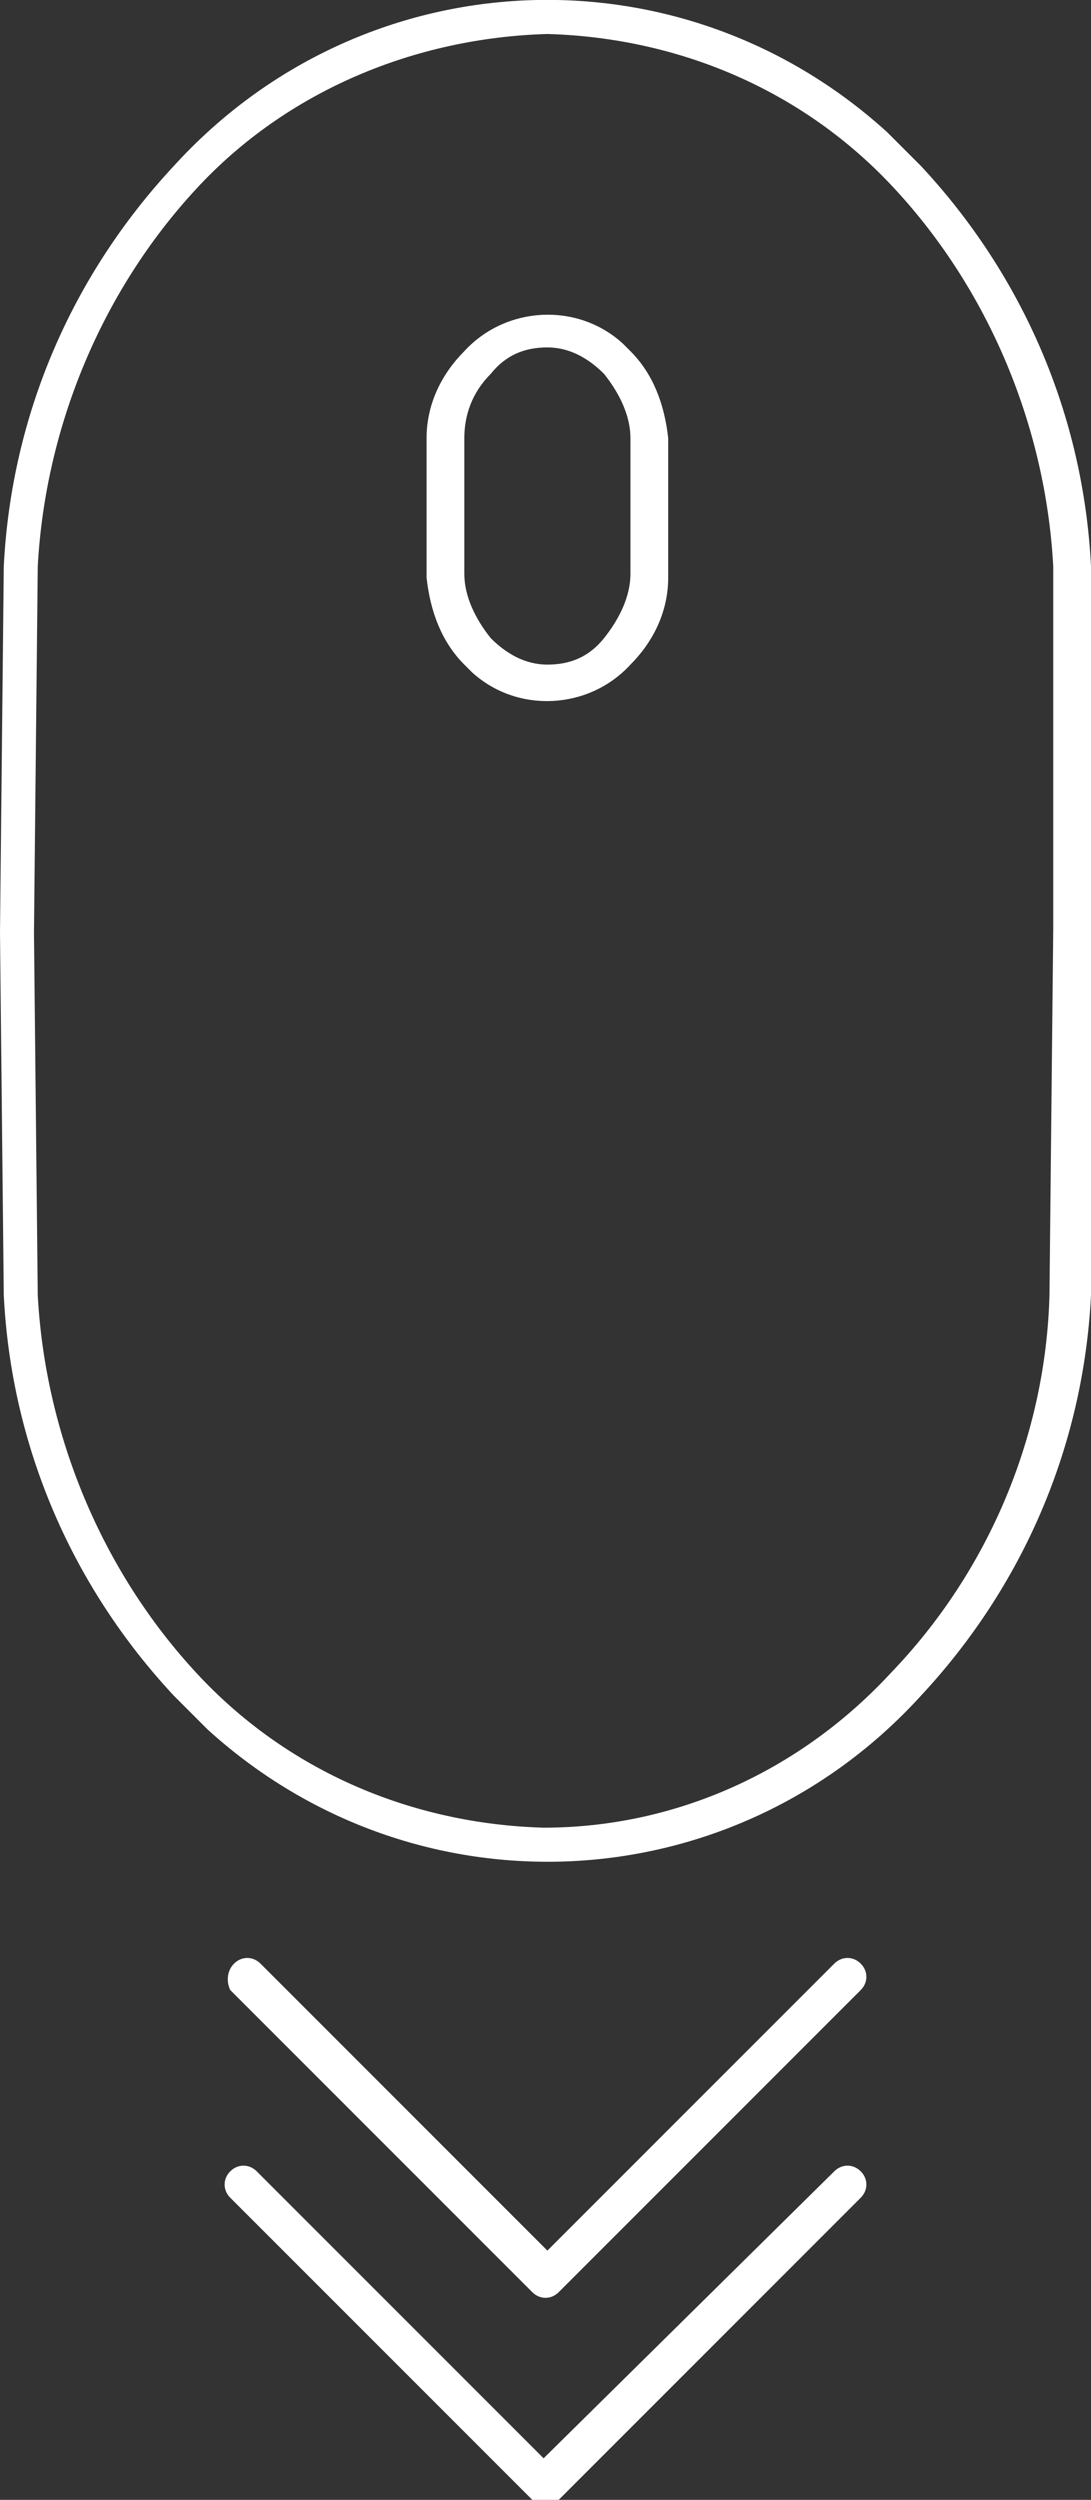 <?xml version="1.0" encoding="utf-8"?>
<!-- Generator: Adobe Illustrator 27.5.0, SVG Export Plug-In . SVG Version: 6.00 Build 0)  -->
<svg version="1.1" id="noun-scroll-down-2664726" xmlns="http://www.w3.org/2000/svg" xmlns:xlink="http://www.w3.org/1999/xlink"
	 x="0px" y="0px" viewBox="0 0 28.9 66.2" style="enable-background:new 0 0 28.9 66.2;" xml:space="preserve">
<rect x="0" y="0" width="28.9" height="66.2" fill="#333333" stroke="none"/>
<style type="text/css">
	.st0{fill:#FFFFFF;}
</style>
<g id="Group_13">
	<path id="Path_2" class="st0" d="M0,24.7L0.1,15v0l0,0c0.2-4,1.8-7.7,4.5-10.6c5-5.5,13.4-5.9,18.9-0.9c0.3,0.3,0.6,0.6,0.9,0.9
		c2.7,2.9,4.3,6.6,4.5,10.6c0,0,0,0,0,0c0.1,6.5,0.1,12.8,0,19.3v0l0,0c-0.2,4-1.8,7.7-4.5,10.6c-5,5.5-13.4,5.9-18.9,0.9
		c-0.3-0.3-0.6-0.6-0.9-0.9c-2.7-2.9-4.3-6.6-4.5-10.6c0,0,0,0,0,0L0,24.7z M22.1,52c0.2-0.2,0.5-0.2,0.7,0s0.2,0.5,0,0.7l-8,8
		c-0.2,0.2-0.5,0.2-0.7,0l-8-8C6,52.5,6,52.2,6.2,52c0.2-0.2,0.5-0.2,0.7,0l7.6,7.6L22.1,52z M22.1,57.5c0.2-0.2,0.5-0.2,0.7,0
		s0.2,0.5,0,0.7l0,0l-8,8c-0.2,0.2-0.5,0.2-0.7,0l-8-8c-0.2-0.2-0.2-0.5,0-0.7c0.2-0.2,0.5-0.2,0.7,0l0,0l7.6,7.6L22.1,57.5z
		 M11.3,13.5l0-1.9v0l0,0c0-0.9,0.4-1.7,1-2.3c1.1-1.2,3-1.3,4.2-0.2c0.1,0.1,0.1,0.1,0.2,0.2c0.6,0.6,0.9,1.4,1,2.3v0
		c0,1.2,0,2.5,0,3.7v0l0,0c0,0.9-0.4,1.7-1,2.3c-1.1,1.2-3,1.3-4.2,0.2c-0.1-0.1-0.1-0.1-0.2-0.2c-0.6-0.6-0.9-1.4-1-2.3
		c0,0,0,0,0,0L11.3,13.5L11.3,13.5z M12.3,11.6l0,1.8l0,1.8l0,0c0,0.6,0.3,1.2,0.7,1.7c0.4,0.4,0.9,0.7,1.5,0.7l0,0
		c0.6,0,1.1-0.2,1.5-0.7c0.4-0.5,0.7-1.1,0.7-1.7l0,0l0-1.8l0-1.8l0,0c0-0.6-0.3-1.2-0.7-1.7c-0.4-0.4-0.9-0.7-1.5-0.7l0,0
		c-0.6,0-1.1,0.2-1.5,0.7C12.5,10.4,12.3,11,12.3,11.6z M1,15l-0.1,9.7L1,34.3l0,0c0.2,3.7,1.7,7.3,4.2,10c2.4,2.6,5.7,4,9.2,4.1
		l0,0c3.5,0,6.8-1.5,9.2-4.1c2.6-2.7,4.1-6.3,4.2-10l0,0l0.1-9.7L27.9,15l0,0c-0.2-3.7-1.7-7.3-4.2-10c-2.4-2.6-5.7-4-9.2-4.1l0,0
		C11,1,7.6,2.4,5.2,5C2.7,7.7,1.2,11.3,1,15z"/>
</g>
</svg>
